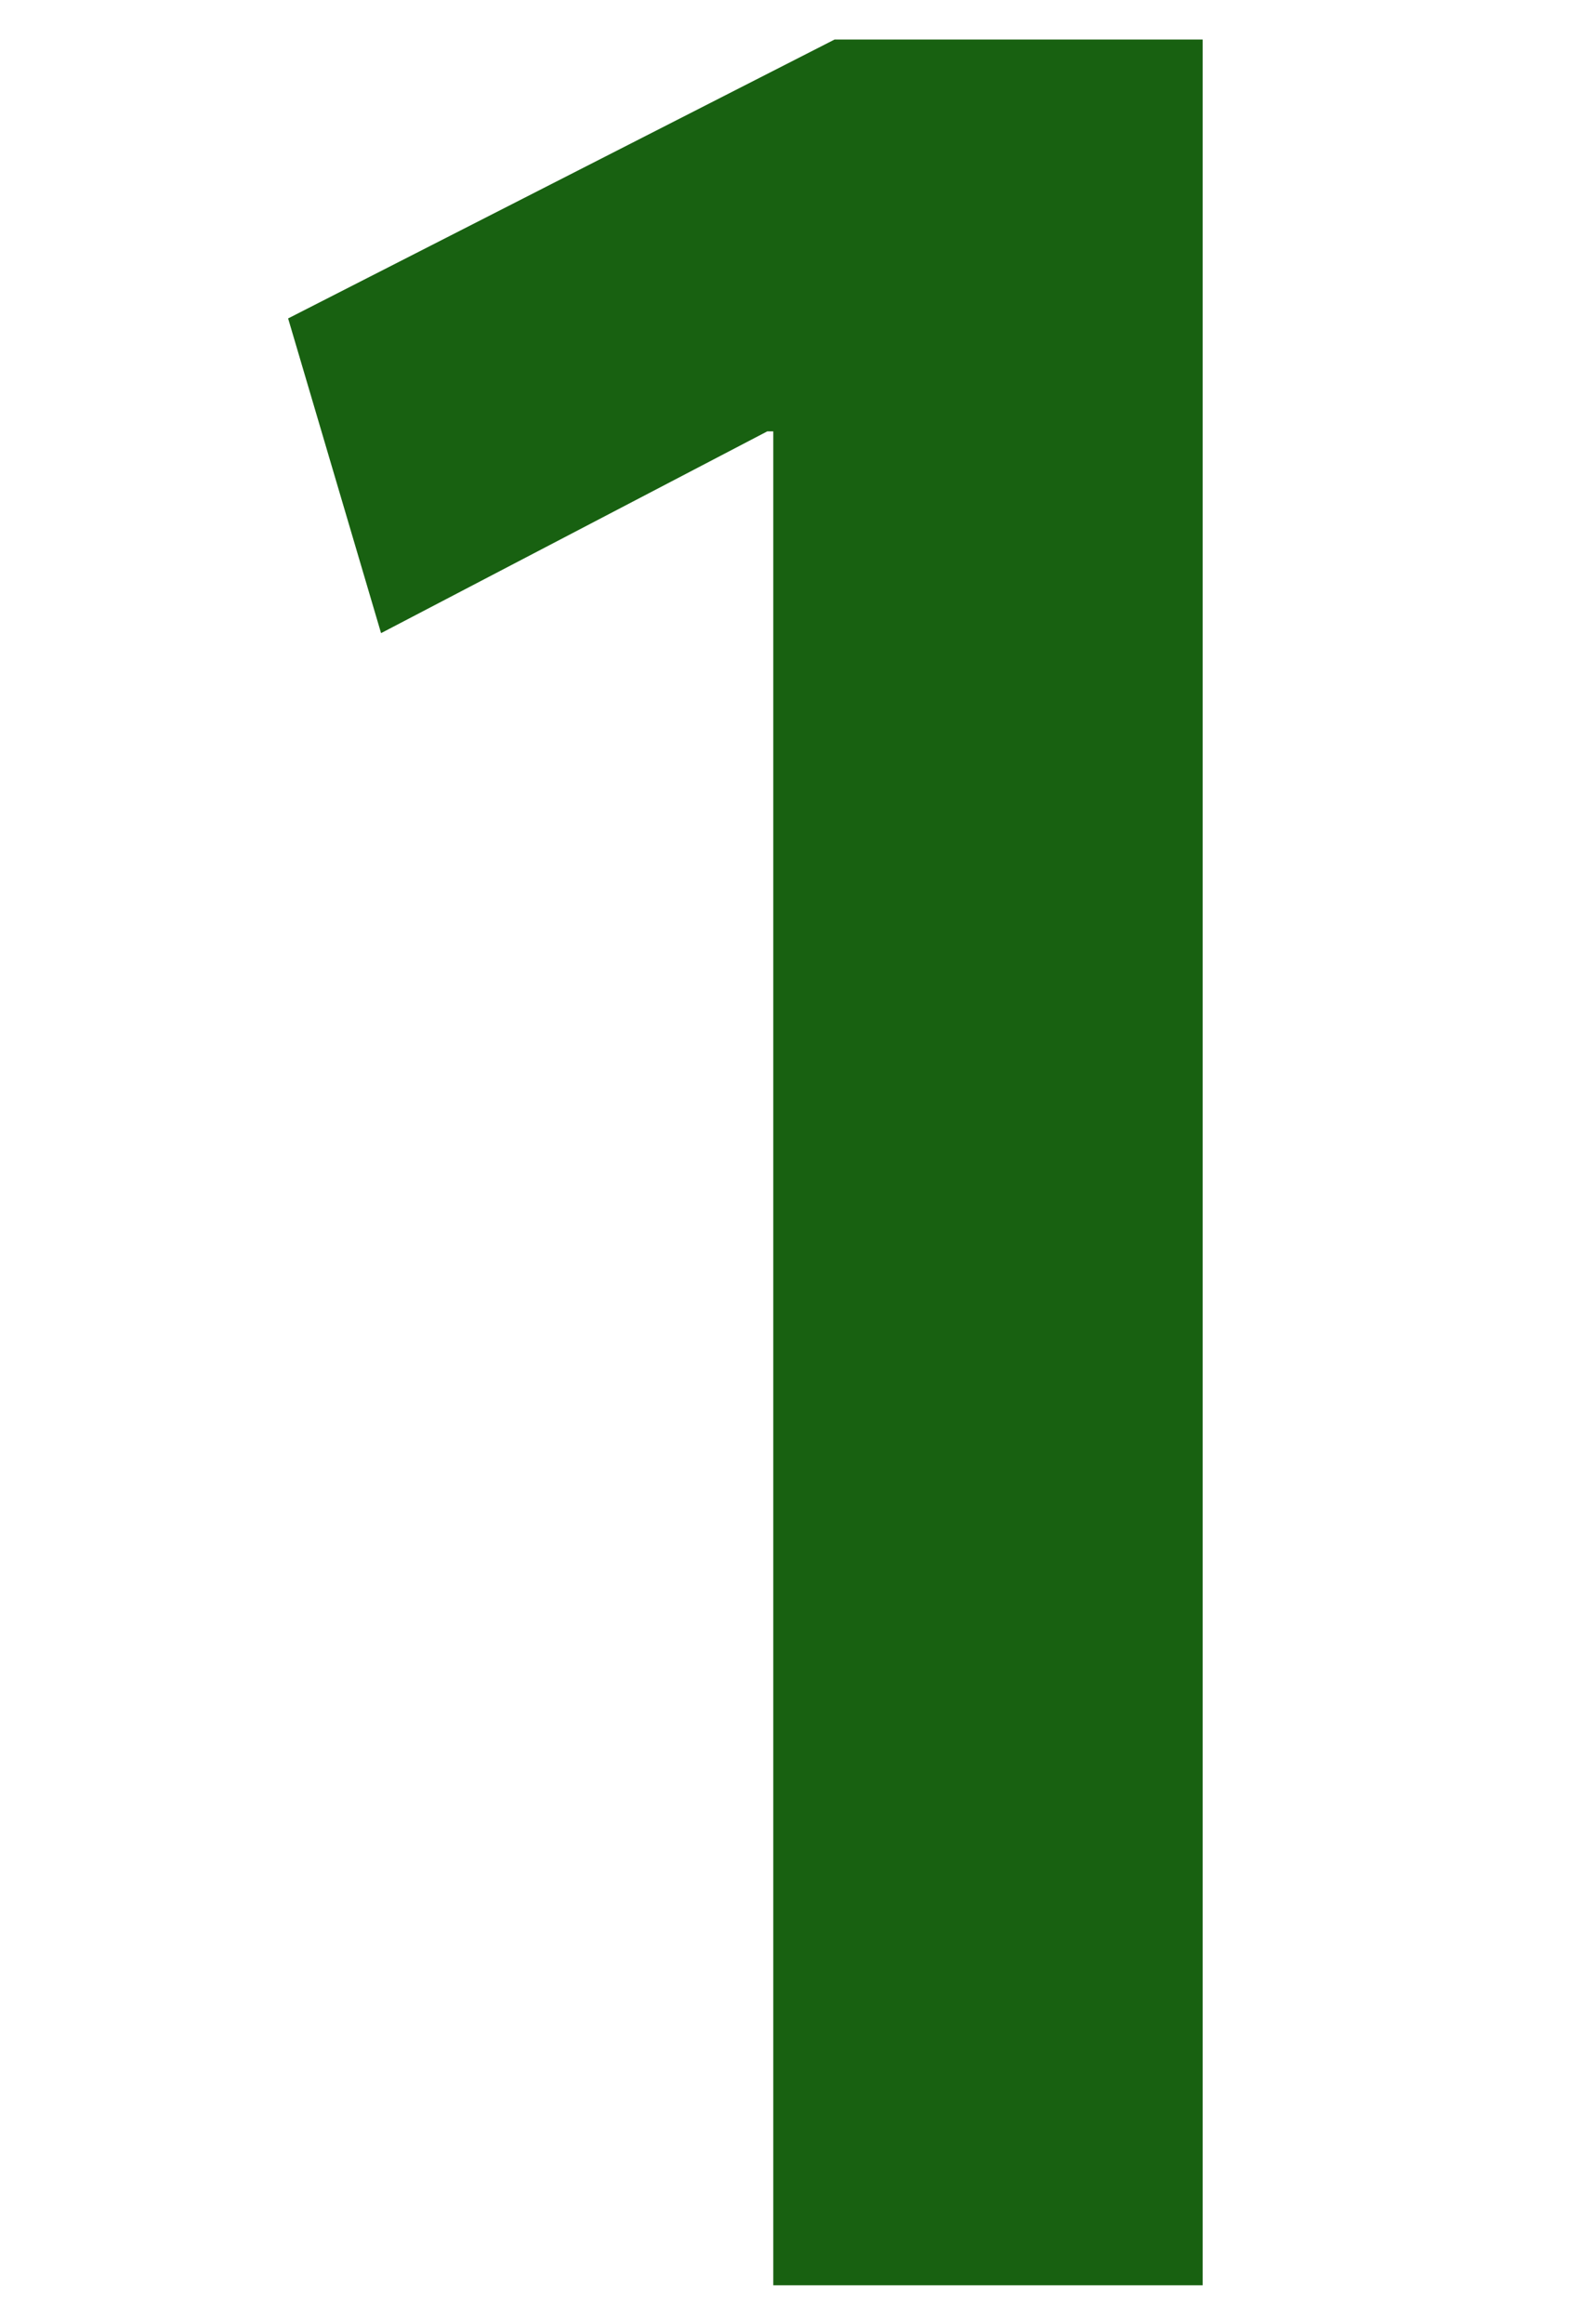 <svg xmlns="http://www.w3.org/2000/svg" viewBox="0 0 34 50"><defs><style>.cls-1{fill:none;}.cls-2{fill:#186111;}</style></defs><g id="レイヤー_2" data-name="レイヤー 2"><g id="デザイン"><rect class="cls-1" width="34" height="50"/><path class="cls-2" d="M16.64,49.16V9.28h-.13L8.2,13.62l-2-6.77,11.76-6h7.92V49.16Z"/></g></g></svg>